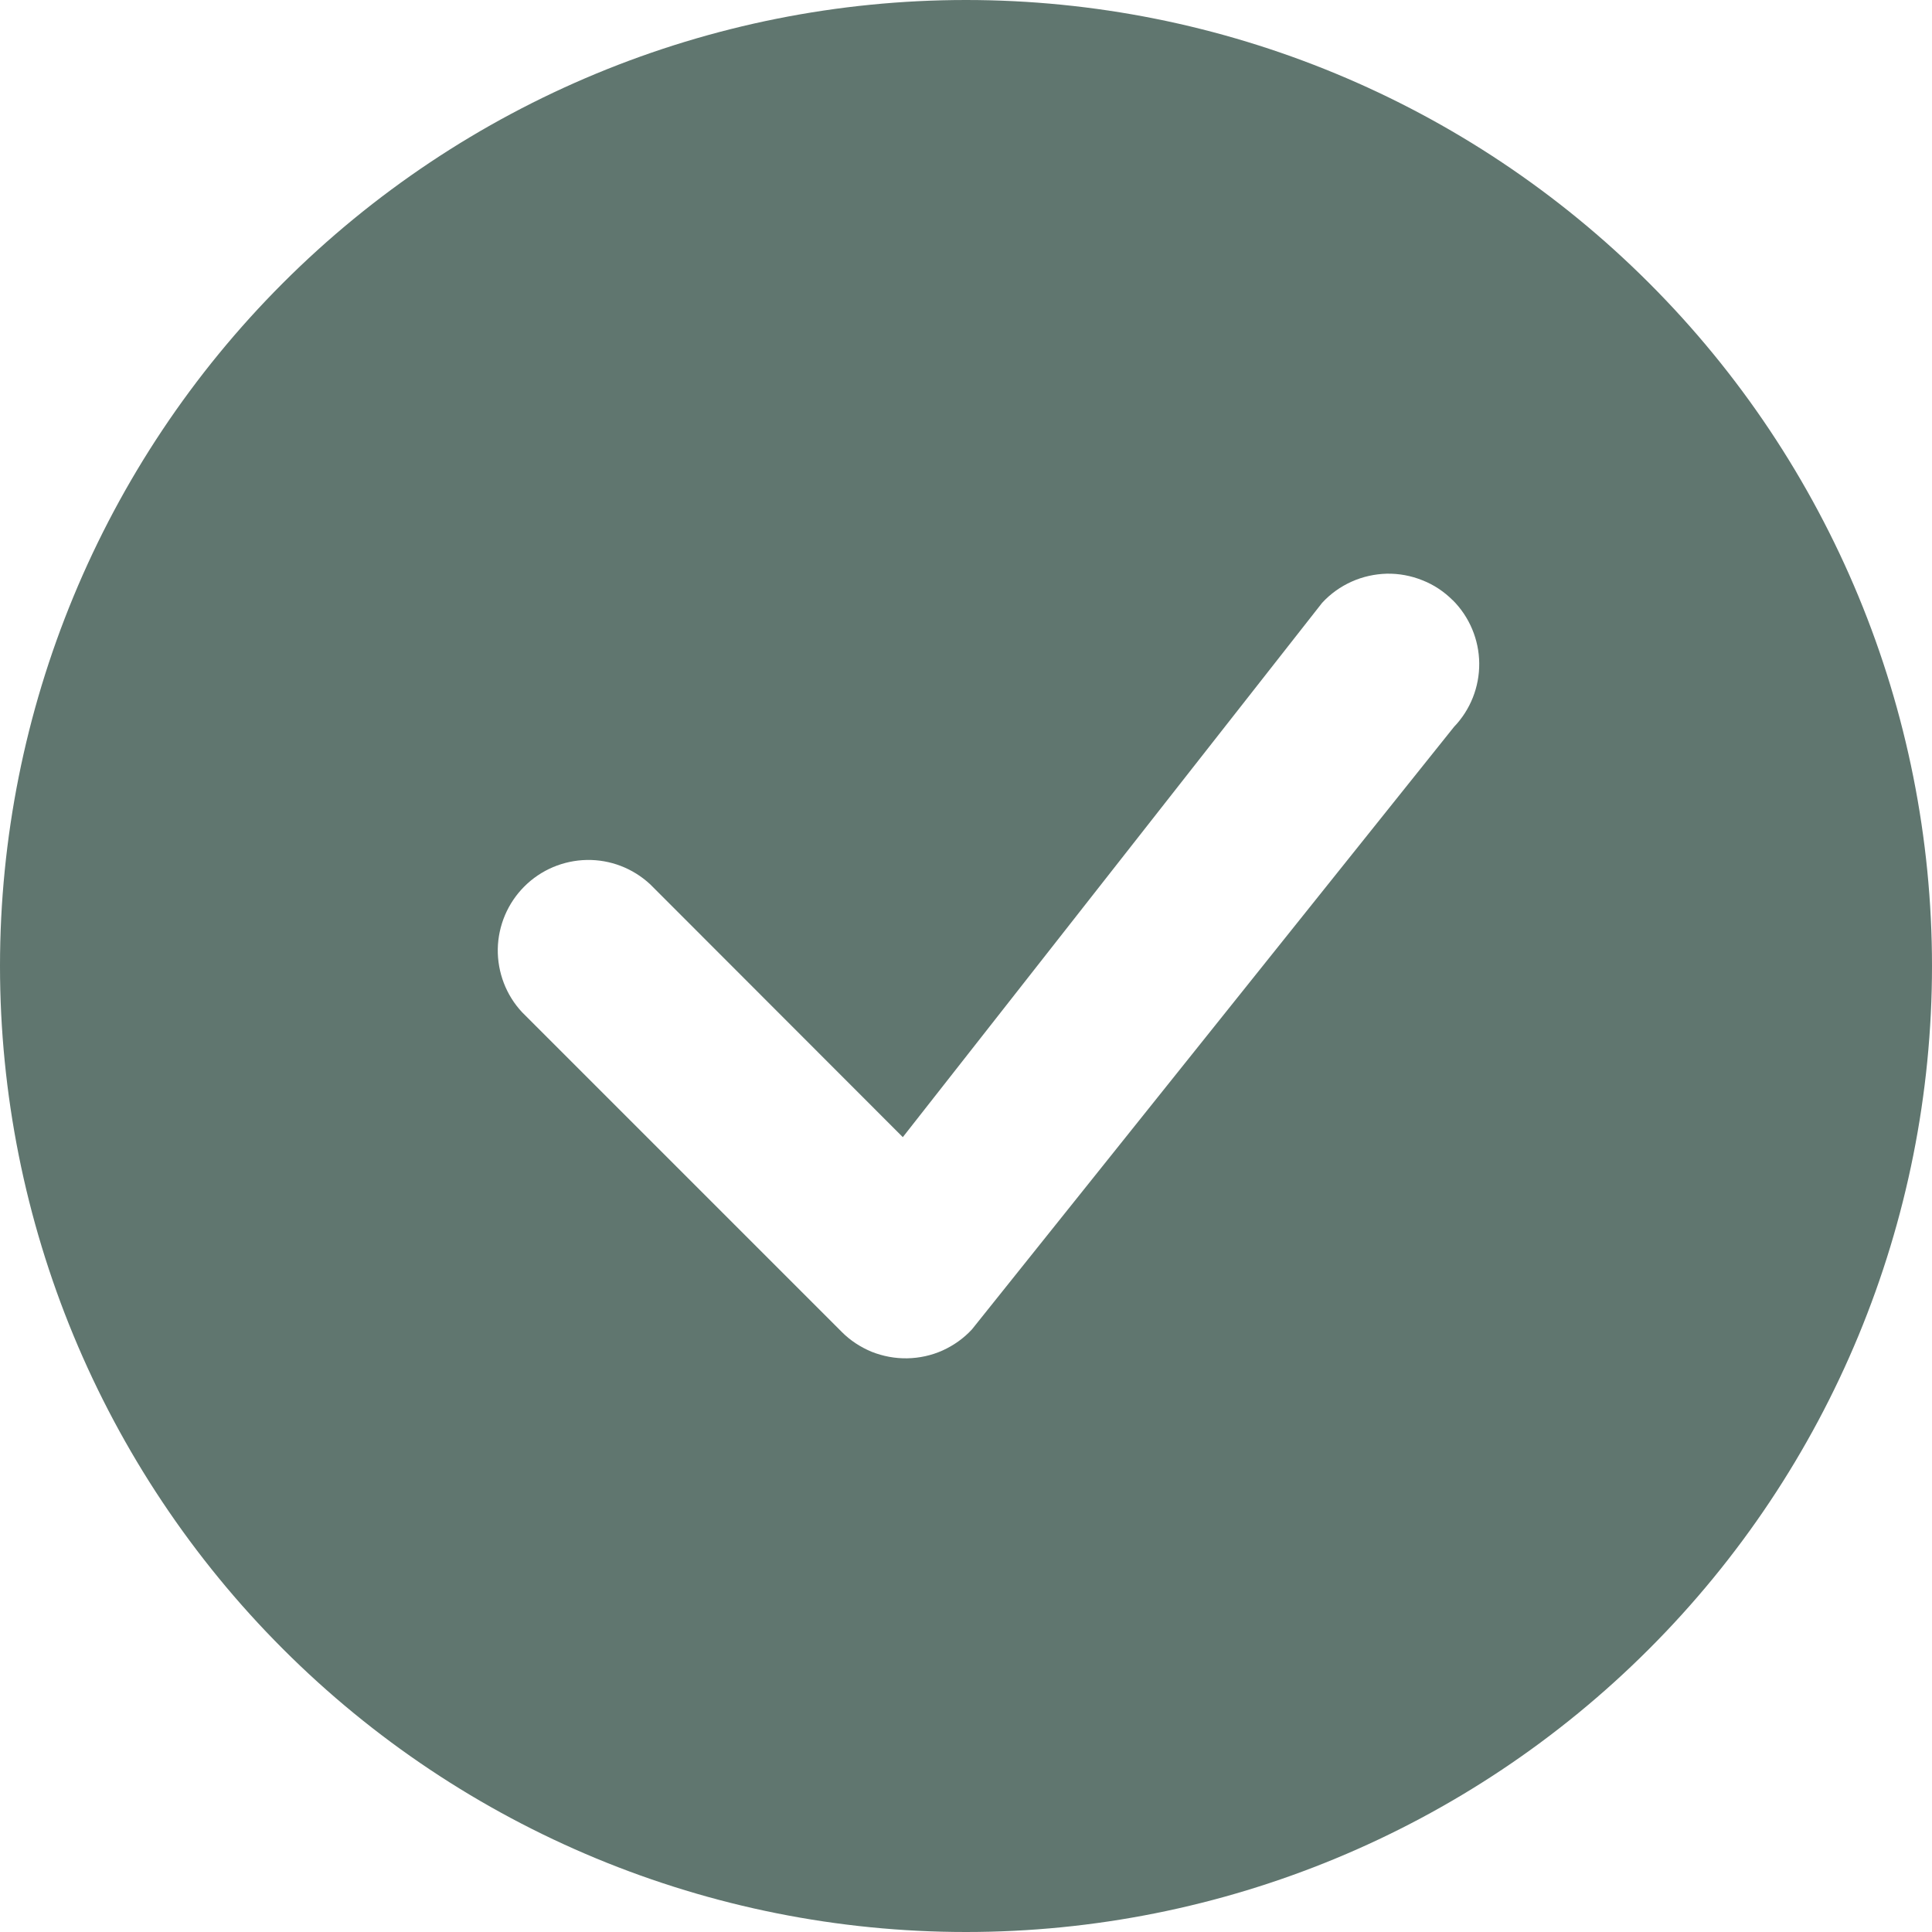<svg width="17" height="17" viewBox="0 0 17 17" fill="none" xmlns="http://www.w3.org/2000/svg">
<path d="M17 8.5C17 10.754 16.105 12.916 14.51 14.51C12.916 16.105 10.754 17 8.5 17C6.246 17 4.084 16.105 2.49 14.51C0.896 12.916 0 10.754 0 8.5C0 6.246 0.896 4.084 2.49 2.49C4.084 0.896 6.246 0 8.5 0C10.754 0 12.916 0.896 14.51 2.49C16.105 4.084 17 6.246 17 8.5ZM12.782 5.281C12.706 5.205 12.616 5.145 12.516 5.106C12.417 5.066 12.31 5.046 12.203 5.048C12.096 5.051 11.991 5.074 11.893 5.118C11.795 5.162 11.707 5.225 11.634 5.304L7.944 10.006L5.721 7.781C5.569 7.64 5.37 7.563 5.163 7.567C4.957 7.571 4.76 7.654 4.614 7.8C4.468 7.946 4.384 8.143 4.38 8.35C4.377 8.556 4.453 8.756 4.594 8.907L7.406 11.719C7.481 11.795 7.572 11.854 7.671 11.895C7.77 11.934 7.876 11.954 7.983 11.952C8.09 11.95 8.196 11.927 8.294 11.883C8.391 11.839 8.479 11.777 8.552 11.698L12.794 6.396C12.938 6.246 13.018 6.045 13.016 5.836C13.014 5.628 12.93 5.428 12.783 5.281H12.782Z" fill="#60766F"/>
</svg>
